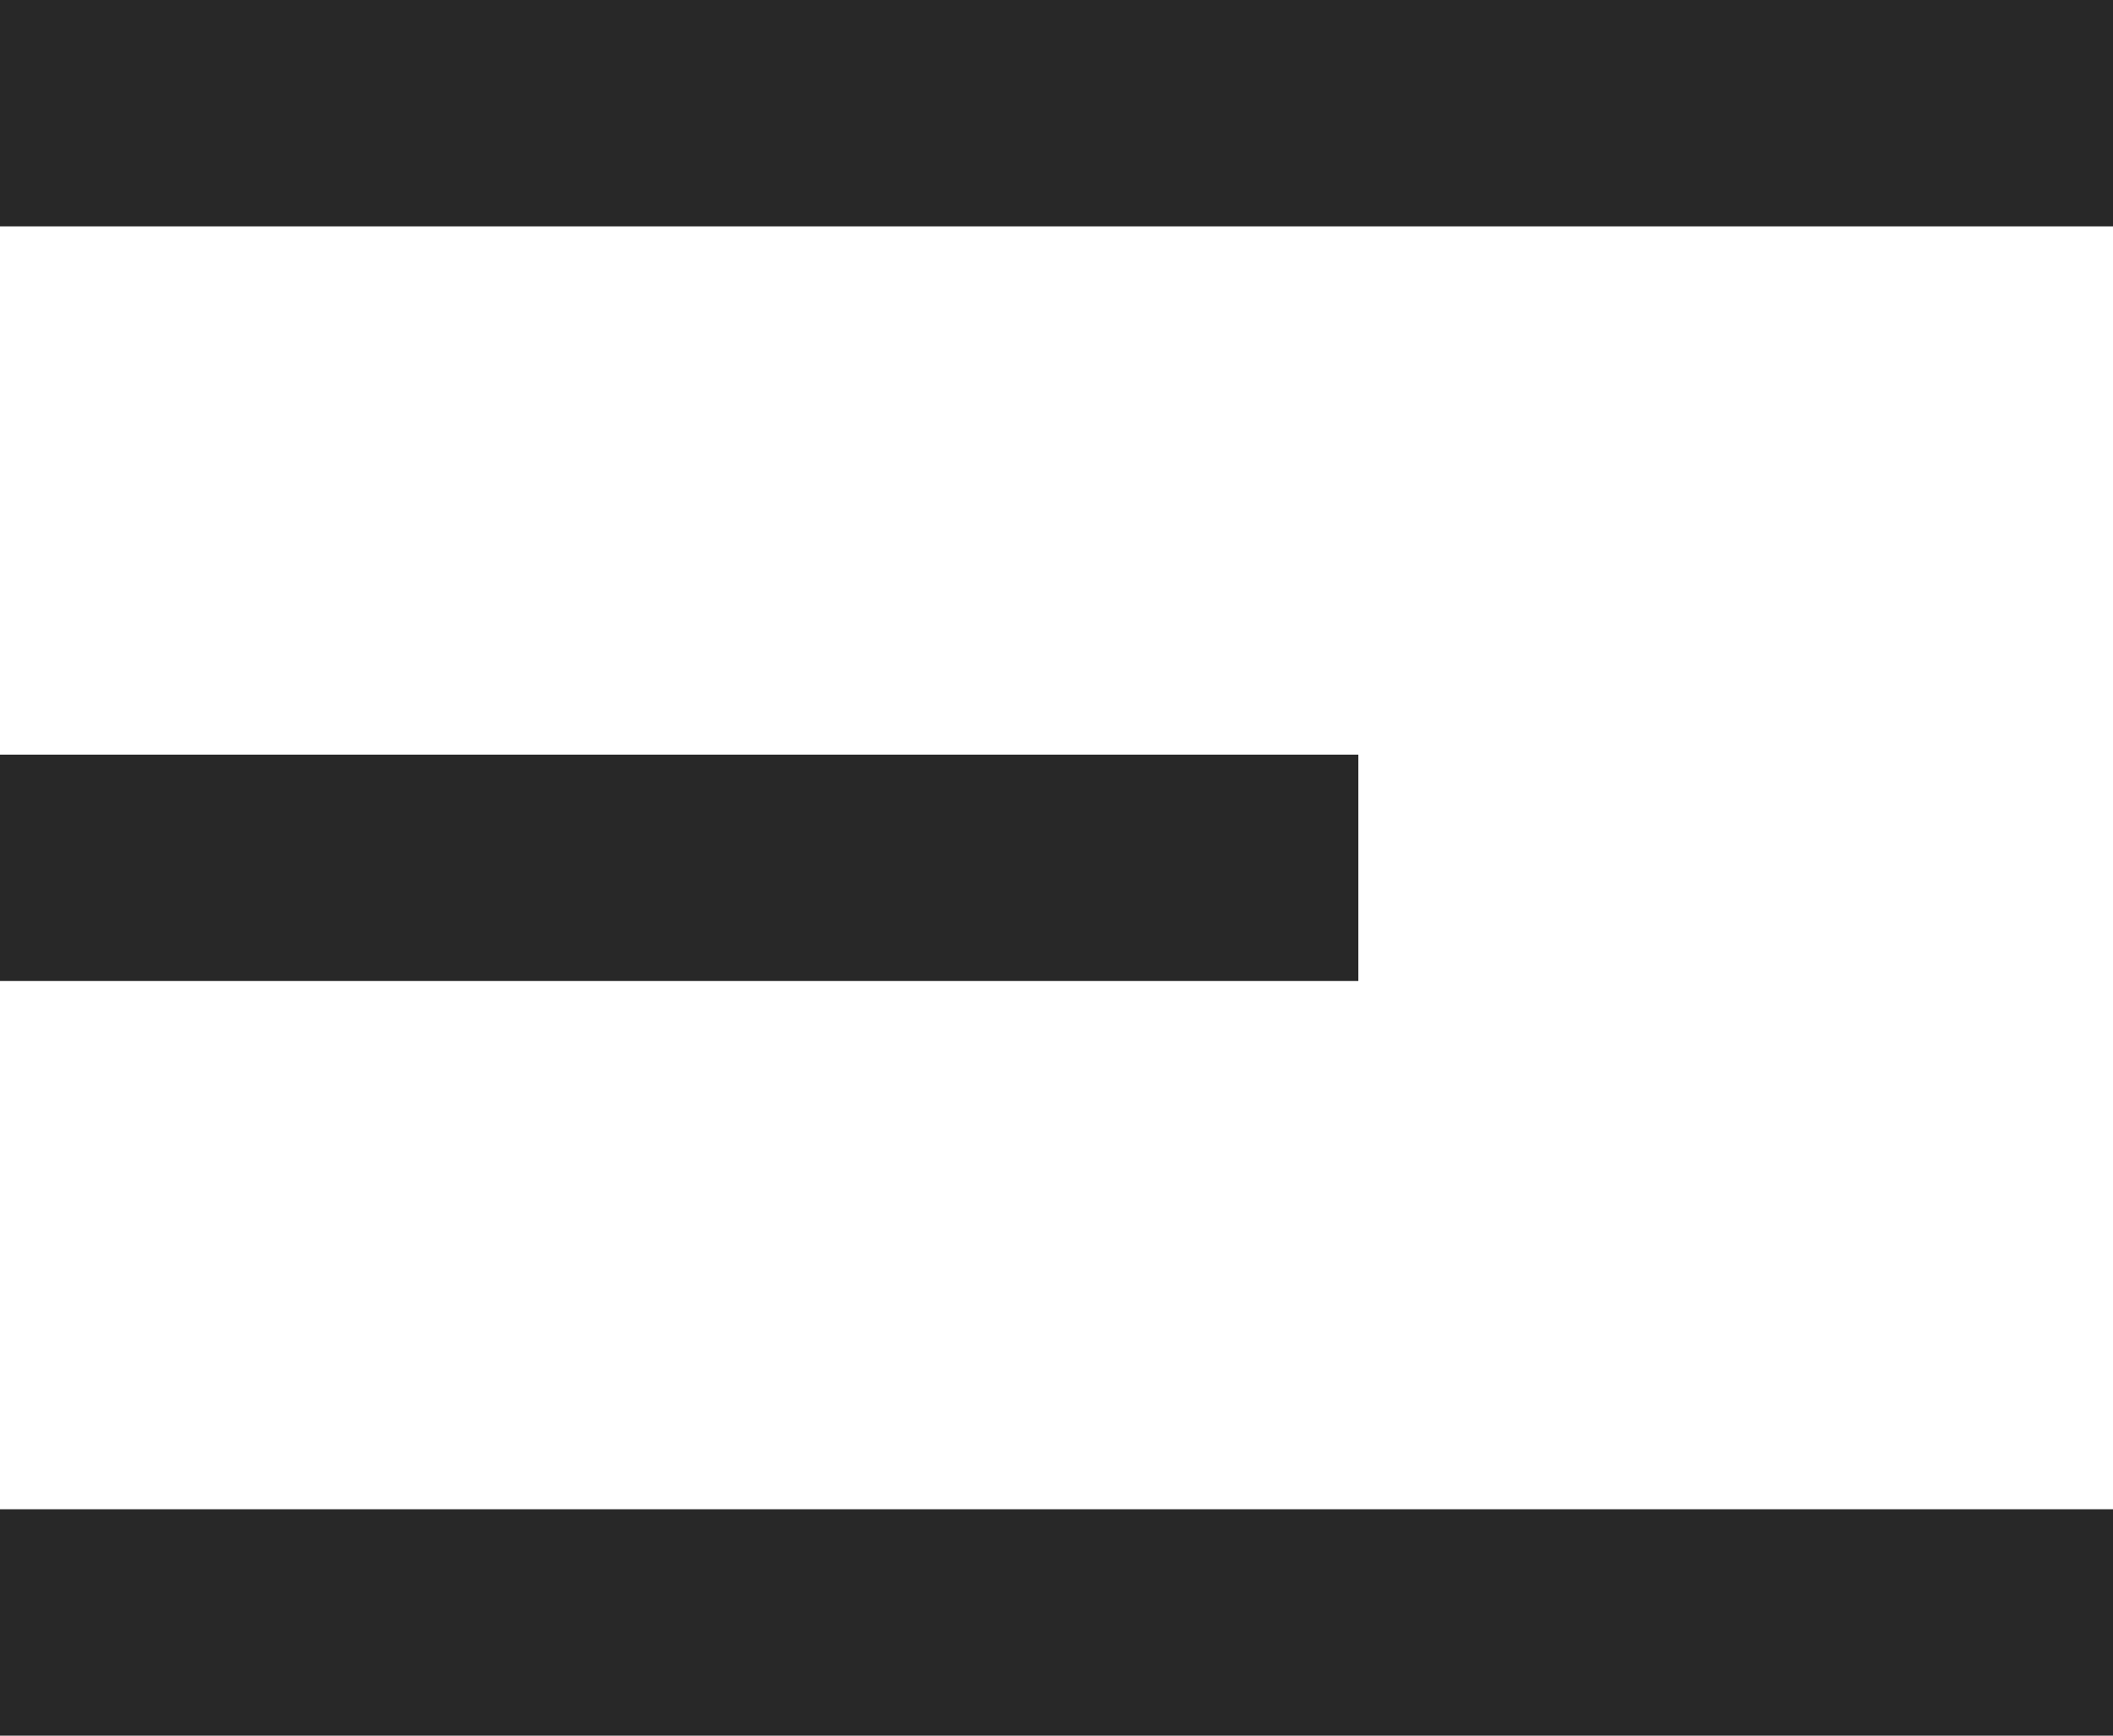 <?xml version="1.0" encoding="utf-8"?>
<!-- Generator: Adobe Illustrator 23.0.1, SVG Export Plug-In . SVG Version: 6.00 Build 0)  -->
<svg version="1.1" id="Layer_1" xmlns="http://www.w3.org/2000/svg" xmlns:xlink="http://www.w3.org/1999/xlink" x="0px" y="0px"
	 viewBox="0 0 28 23" style="enable-background:new 0 0 28 23;" xml:space="preserve">
<style type="text/css">
	.st0{fill:#282828;}
</style>
<title>Menu-Red</title>
<g>
	<g id="Layer_169">
		<g id="Case-Studies">
			<g id="Header">
				<g id="MenuButton">
					<rect y="20" class="st0" width="28" height="3"/>
					<rect y="10" class="st0" width="18" height="3"/>
					<rect class="st0" width="28" height="3"/>
				</g>
			</g>
		</g>
	</g>
</g>
</svg>
